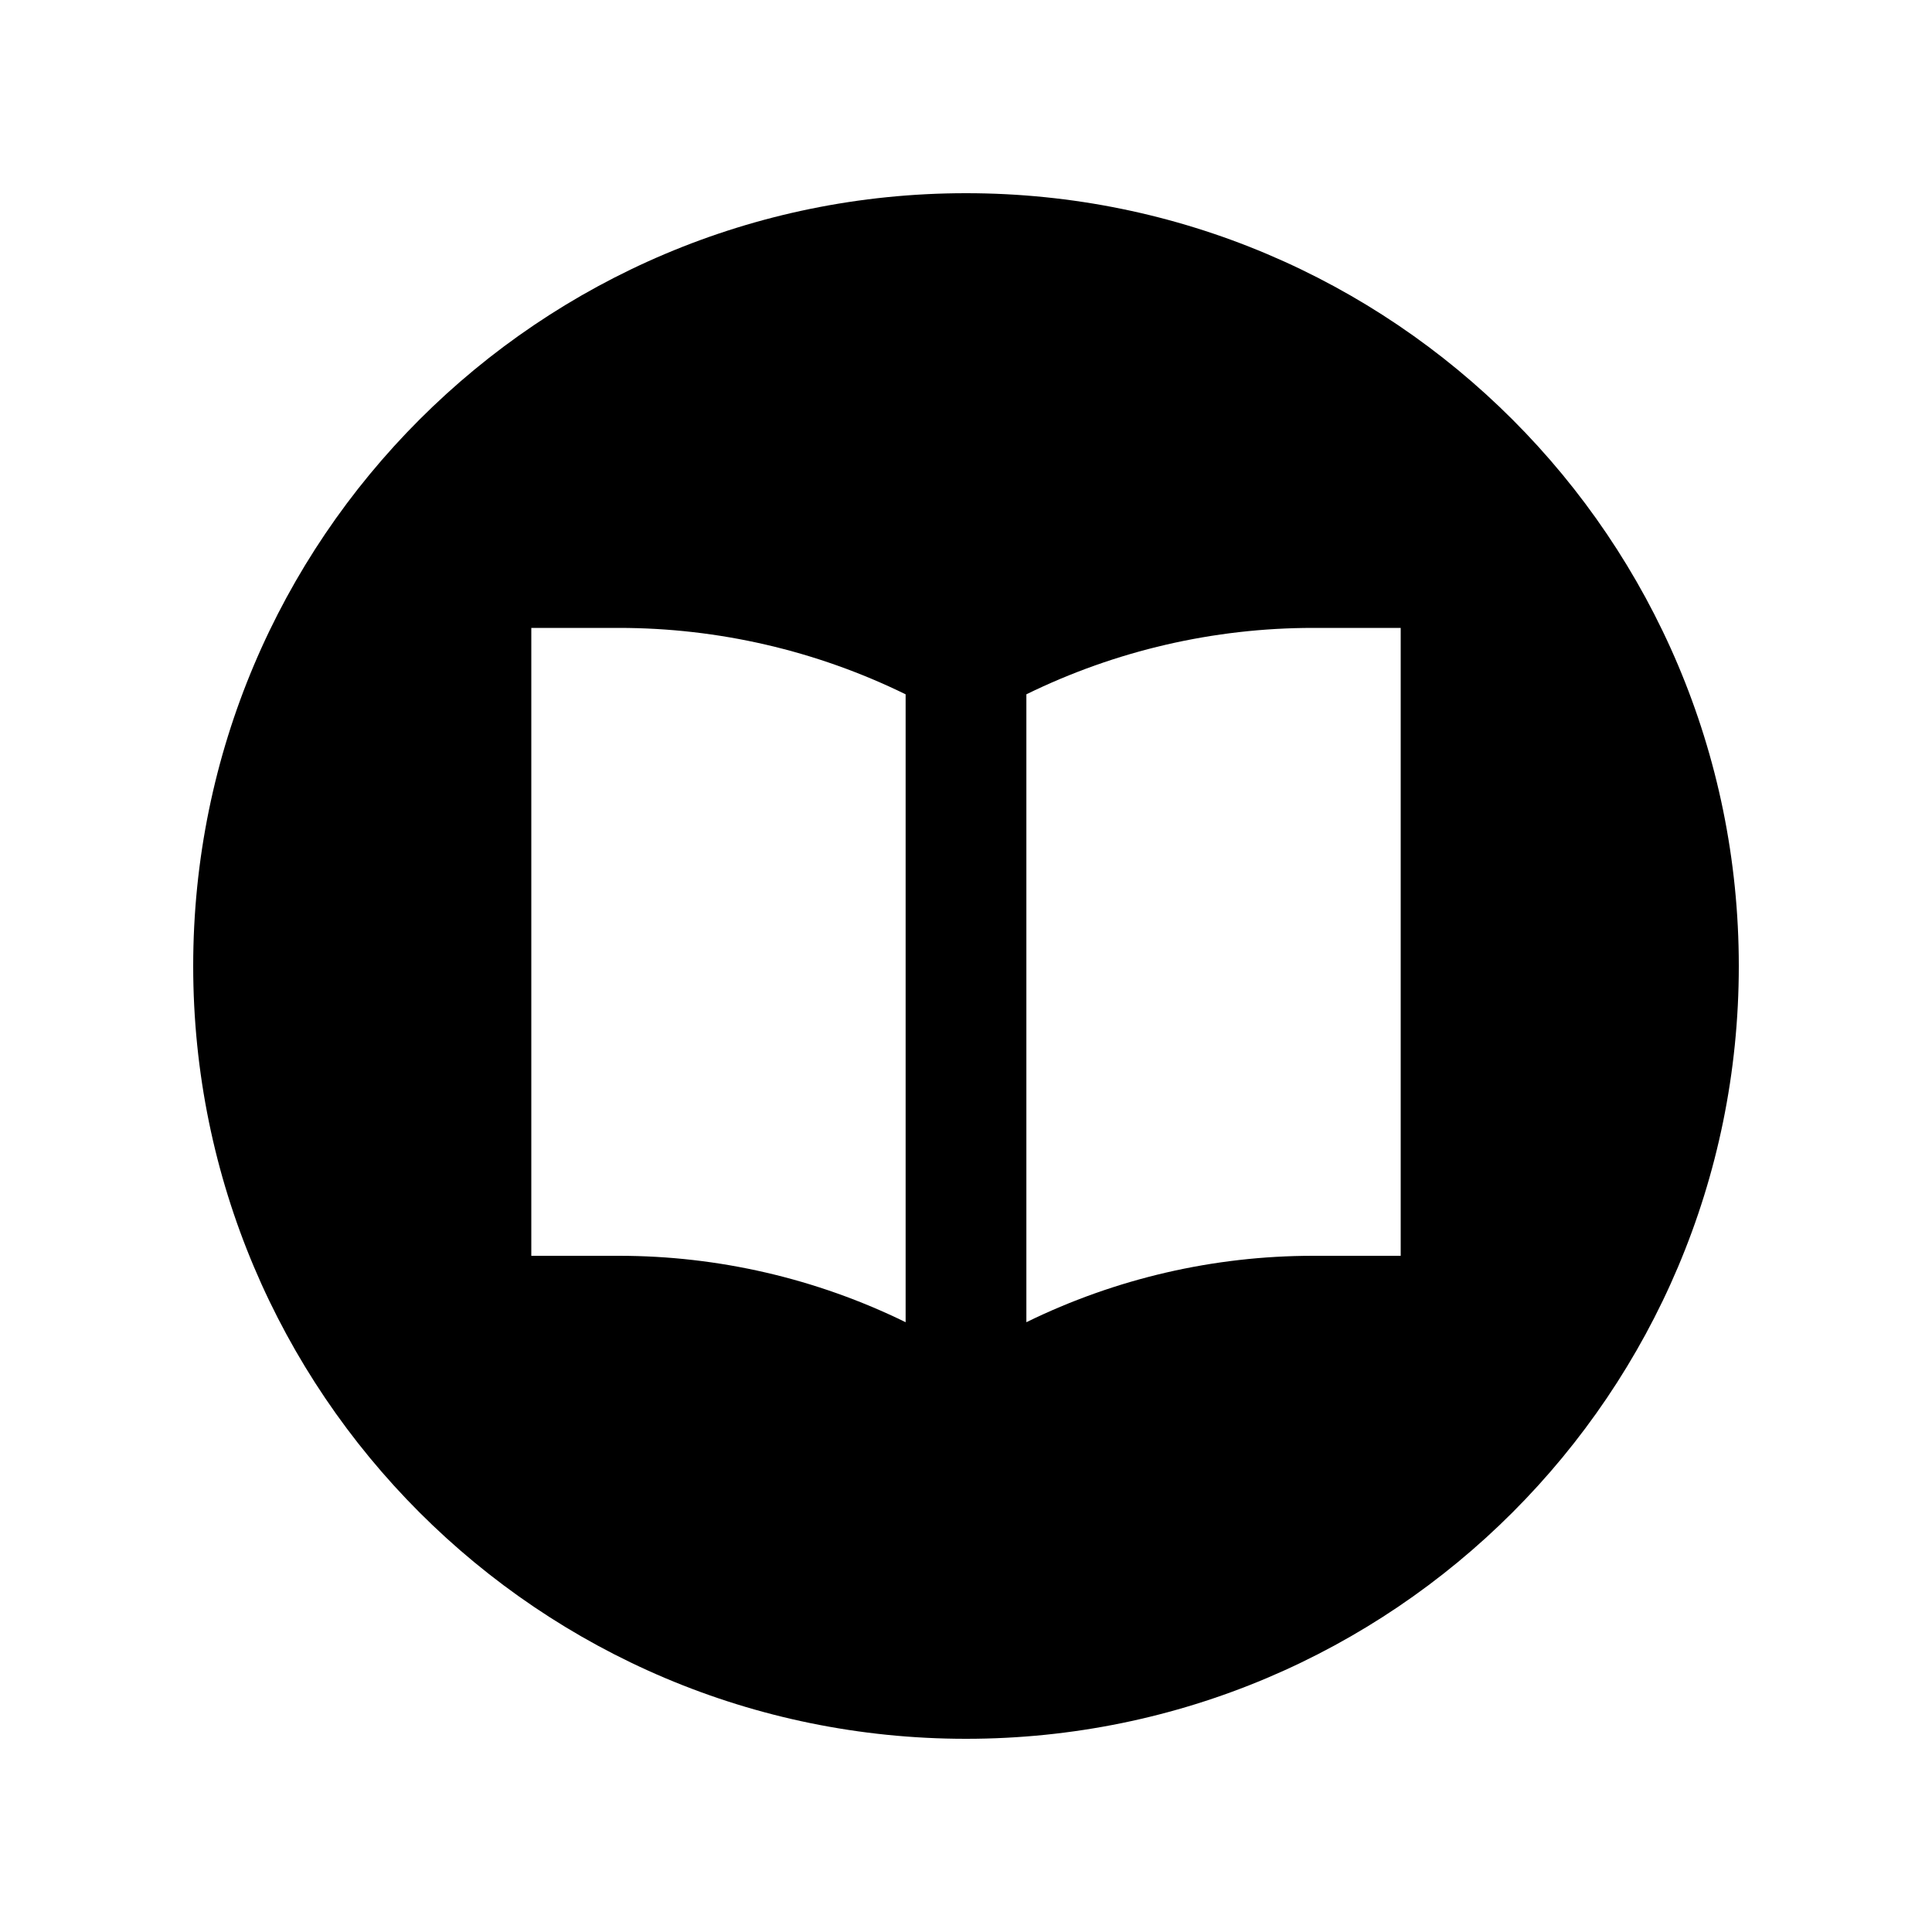 <svg xmlns="http://www.w3.org/2000/svg" viewBox="0 0 640 640"><!--! Font Awesome Pro 7.1.0 by @fontawesome - https://fontawesome.com License - https://fontawesome.com/license (Commercial License) Copyright 2025 Fonticons, Inc. --><path fill="currentColor" d="M320 576C461.4 576 576 461.4 576 320C576 178.6 461.4 64 320 64C178.6 64 64 178.6 64 320C64 461.4 178.6 576 320 576zM205 208C237.9 208 270.4 215.5 300 230L300 438C270.4 423.5 237.9 416 205 416L176 416L176 208L205 208zM435 416C402.1 416 369.6 423.5 340 438L340 230C369.6 215.5 402.1 208 435 208L464 208L464 416L435 416z"/></svg>